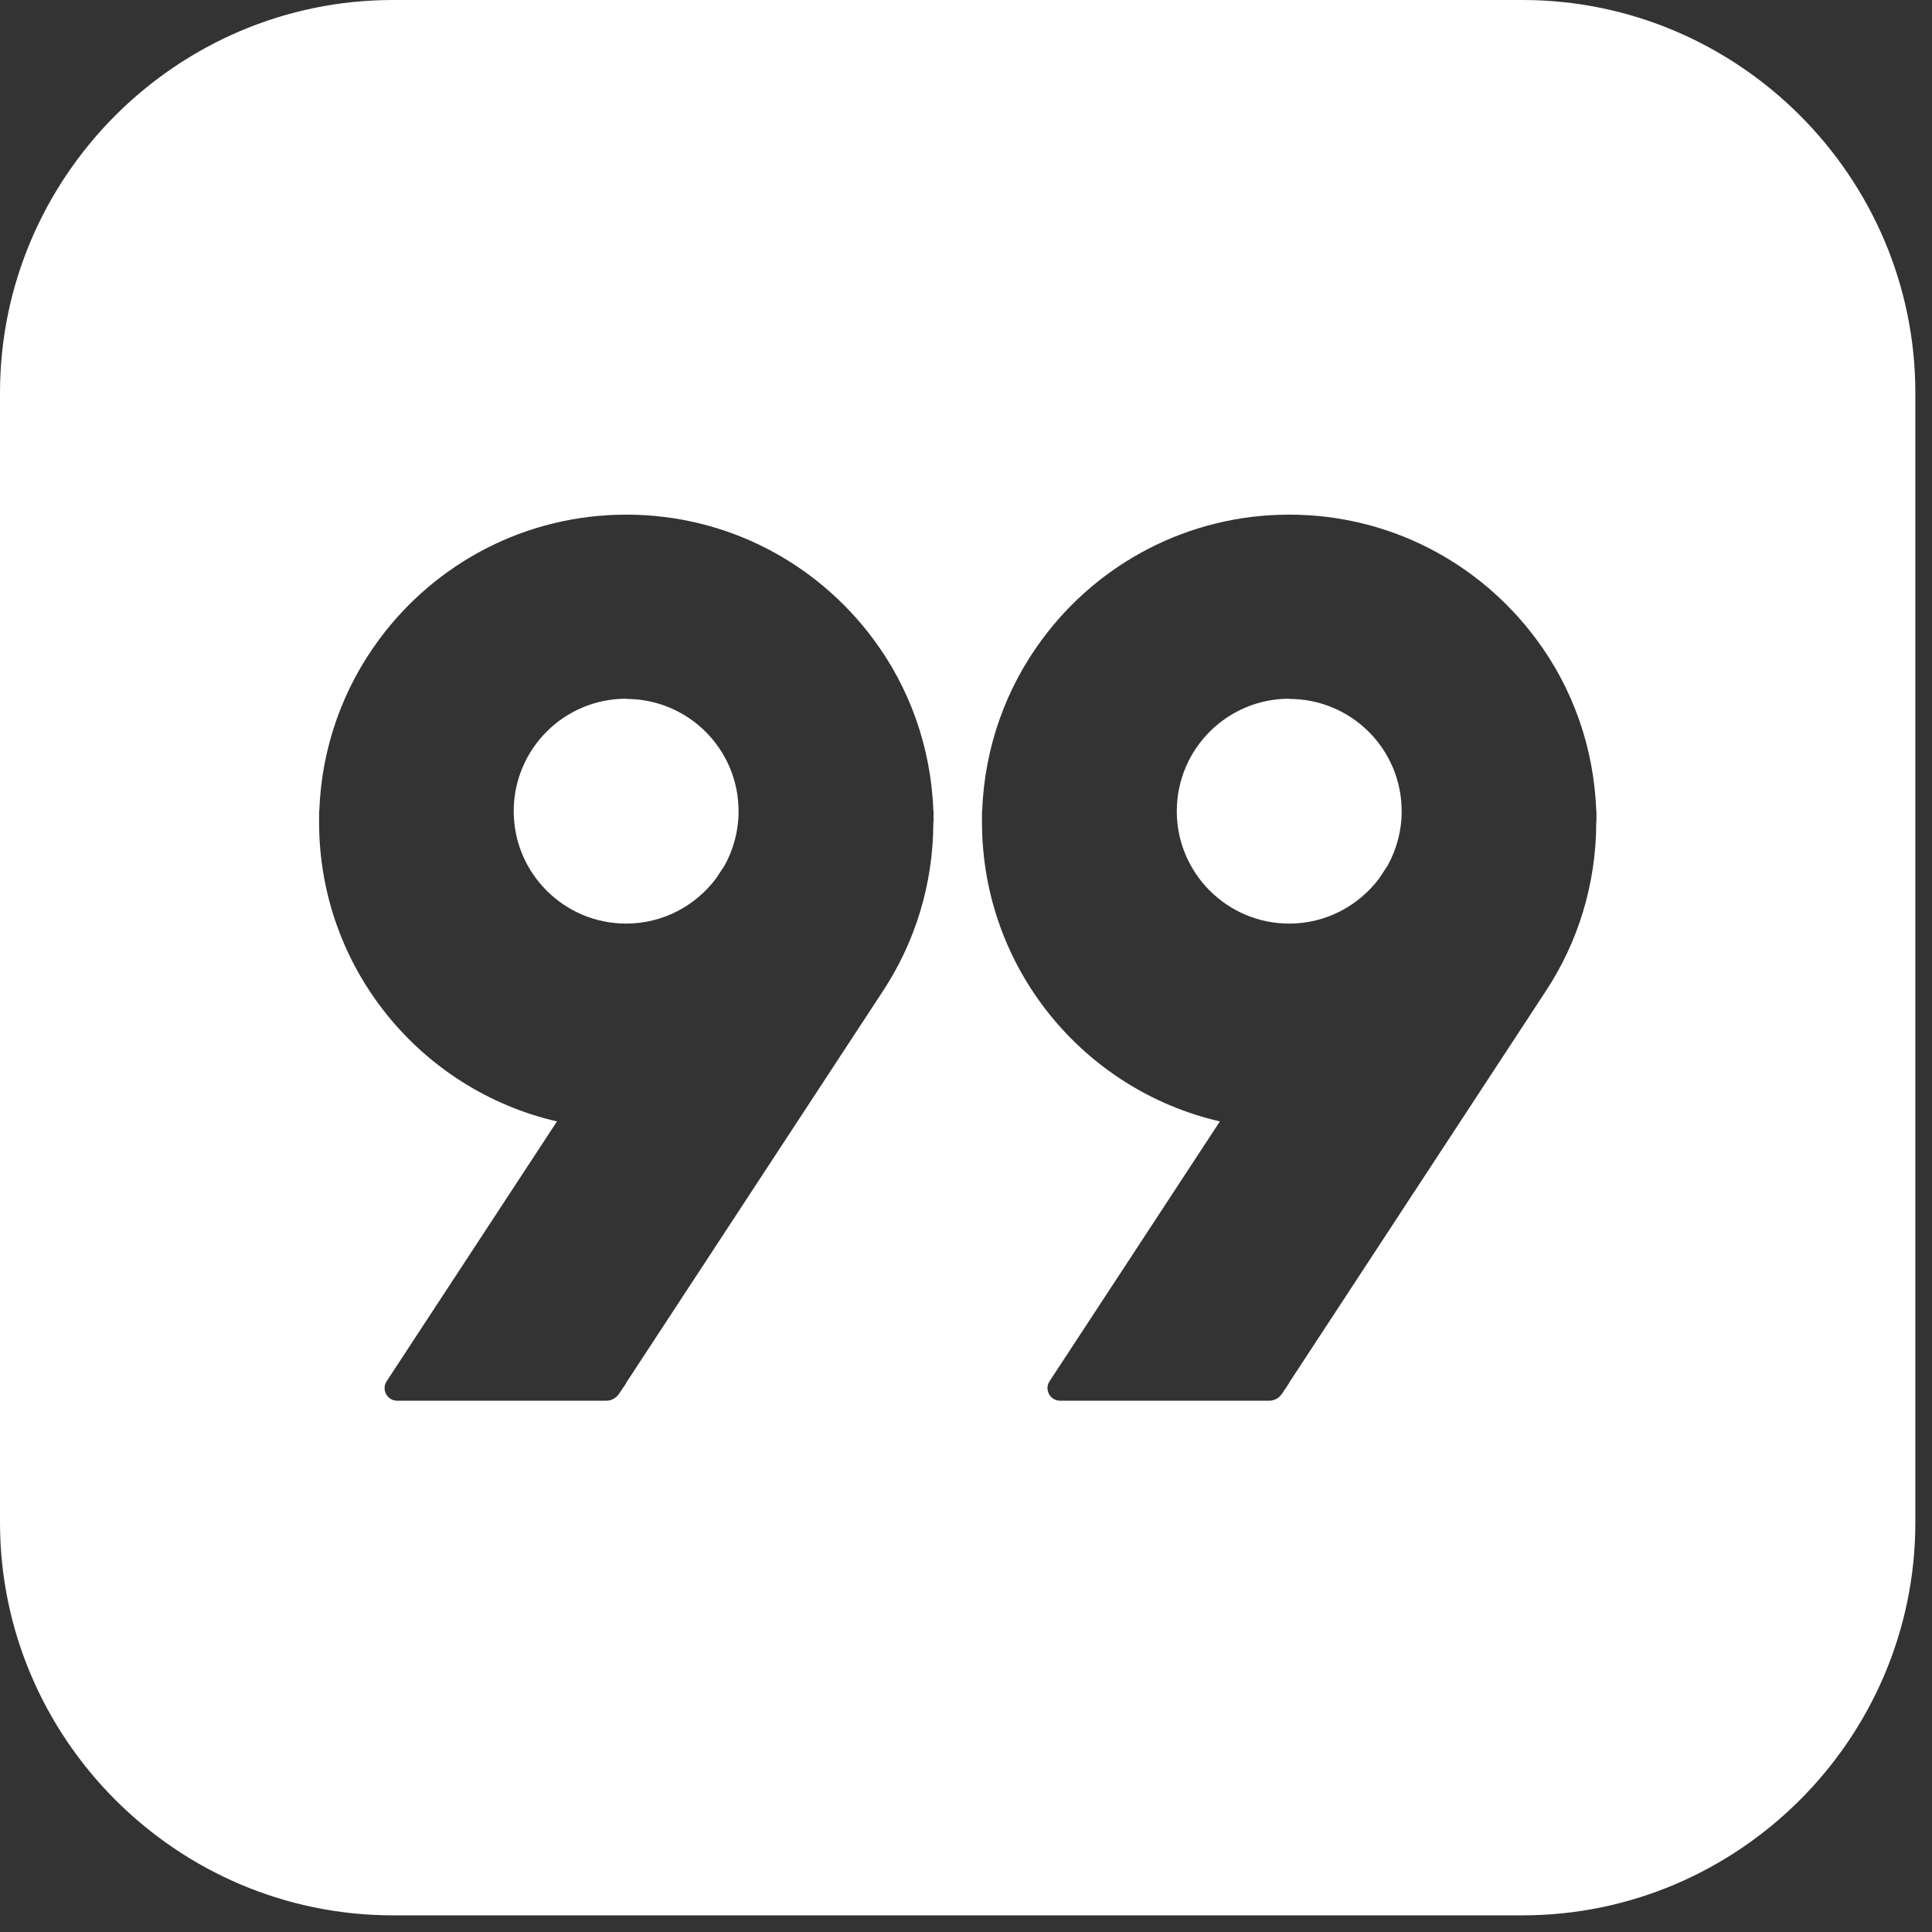 <svg xmlns="http://www.w3.org/2000/svg" width="87" height="87" viewBox="0 0 87 87" fill="none"><rect x="0" y="0" width="87" height="87" fill="#333333" stroke="none"/><g clip-path="url(#clip0_14_26)"><path d="M58.055 31.464C55.261 31.464 53.001 33.724 52.992 36.518C52.992 36.518 52.992 36.518 52.992 36.527C52.992 39.321 55.261 41.59 58.055 41.59C59.711 41.59 61.177 40.788 62.1 39.563L62.488 38.976C62.885 38.252 63.118 37.424 63.118 36.536C63.118 36.536 63.118 36.535 63.118 36.527C63.118 33.732 60.85 31.473 58.055 31.473V31.464Z" fill="white"></path><path d="M28.195 31.464C25.401 31.464 23.141 33.724 23.133 36.518C23.133 36.518 23.133 36.518 23.133 36.527C23.133 39.321 25.401 41.59 28.195 41.59C29.852 41.59 31.318 40.788 32.241 39.563L32.629 38.976C33.026 38.252 33.258 37.424 33.258 36.536C33.258 36.536 33.258 36.535 33.258 36.527C33.258 33.732 30.99 31.473 28.195 31.473V31.464Z" fill="white"></path><path d="M68.56 0H17.69C7.961 0 0 7.961 0 17.69V68.56C0 78.289 7.961 86.25 17.69 86.25H68.56C78.289 86.25 86.25 78.289 86.25 68.56V17.69C86.25 7.961 78.289 0 68.56 0ZM42.03 37.01C42.03 39.83 41.193 42.461 39.744 44.652L28.195 62.273V62.29L27.876 62.764C27.747 62.954 27.54 63.075 27.307 63.075H17.888C17.431 63.075 17.164 62.574 17.414 62.195L25.081 50.499C18.941 49.085 14.369 43.591 14.369 37.019V36.518H14.378C14.481 33.629 15.465 30.964 17.078 28.79C19.596 25.383 23.641 23.175 28.204 23.175C32.766 23.175 36.794 25.375 39.321 28.773C40.943 30.947 41.926 33.62 42.03 36.518H42.038V37.019L42.03 37.01ZM71.881 37.01C71.881 39.83 71.044 42.461 69.595 44.652L58.046 62.273V62.29L57.727 62.764C57.598 62.954 57.391 63.075 57.158 63.075H47.739C47.282 63.075 47.015 62.574 47.265 62.195L54.933 50.499C48.792 49.085 44.22 43.591 44.22 37.019V36.518H44.229C44.333 33.629 45.316 30.964 46.929 28.79C49.447 25.383 53.492 23.175 58.055 23.175C62.617 23.175 66.645 25.375 69.172 28.773C70.794 30.947 71.777 33.62 71.881 36.518H71.889V37.019L71.881 37.01Z" fill="white"></path></g><defs><clipPath id="clip0_14_26"><rect width="86.25" height="86.25" fill="white"></rect></clipPath></defs></svg>